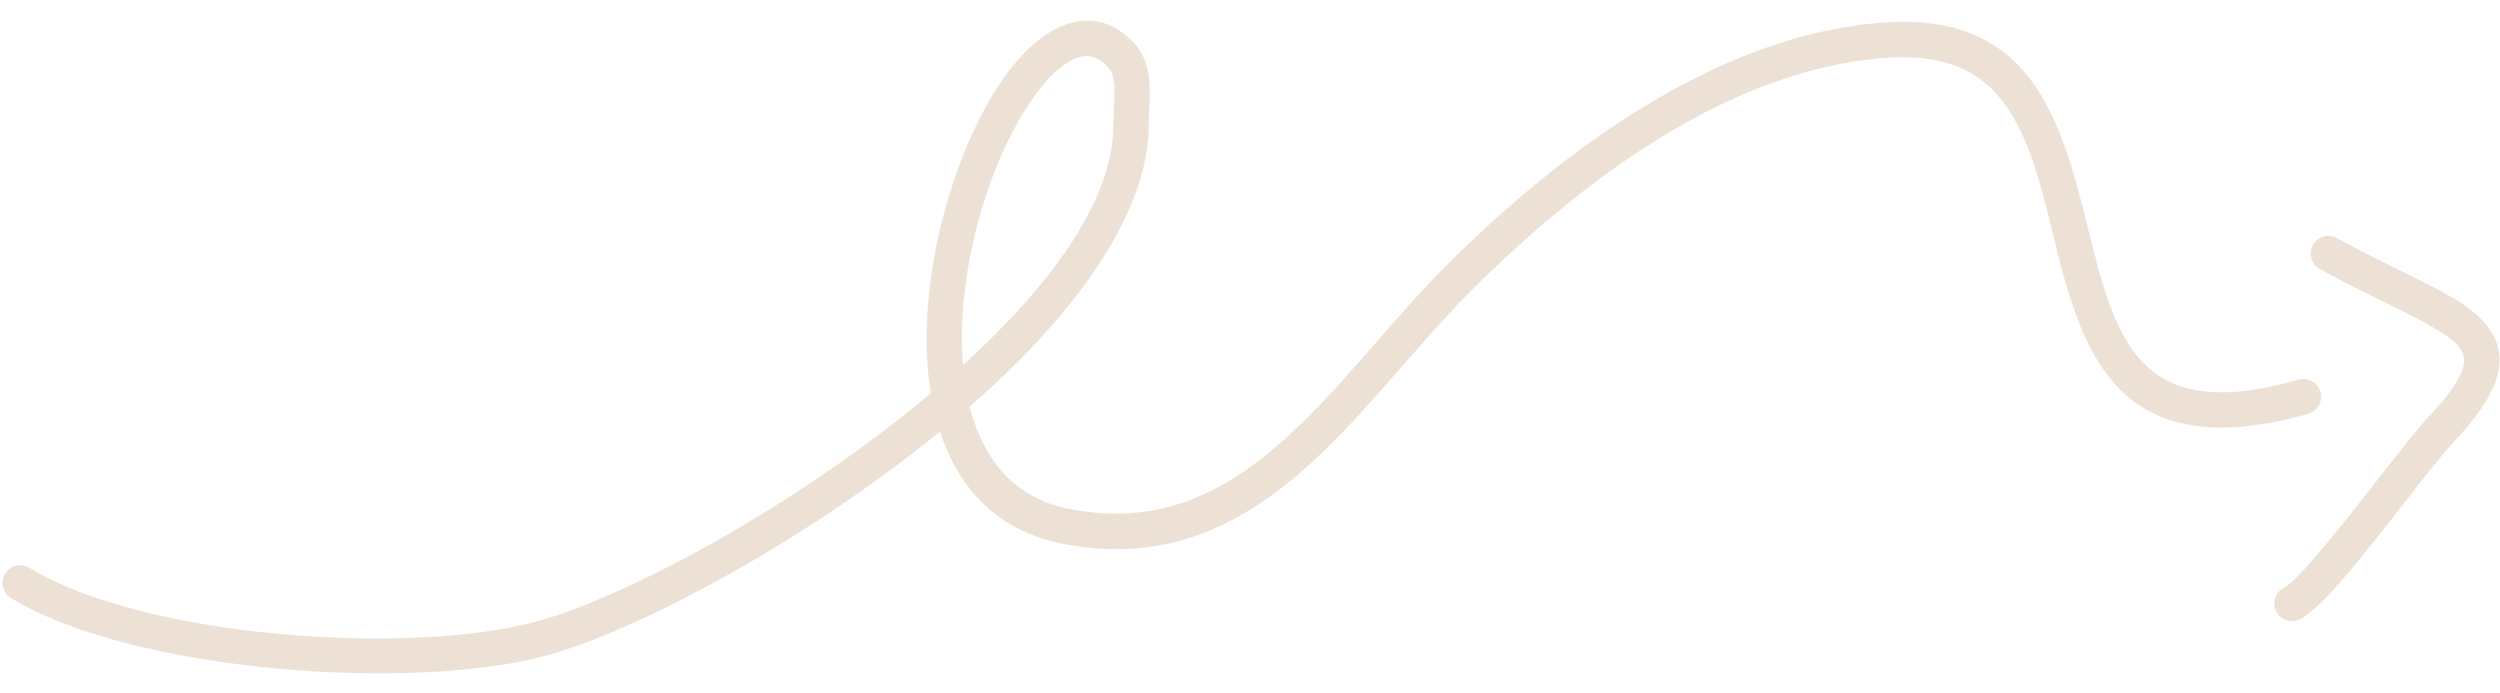 <?xml version="1.0" encoding="UTF-8" standalone="no"?><svg xmlns="http://www.w3.org/2000/svg" xmlns:xlink="http://www.w3.org/1999/xlink" clip-rule="evenodd" fill="#000000" fill-rule="evenodd" height="3053.3" preserveAspectRatio="xMidYMid meet" stroke-linejoin="round" stroke-miterlimit="2" version="1" viewBox="-10.9 -89.9 11019.7 3053.3" width="11019.7" zoomAndPan="magnify"><g><g fill="#ede1d5" id="change1_1"><path d="M4984.87,6417.41C4407.34,6903.07 3667.91,7303.91 3263.1,7419.01C2702.9,7578.29 1521.09,7497.03 1011.92,7187.1C975.083,7164.68 926.979,7176.38 904.56,7213.21C882.141,7250.04 893.842,7298.14 930.673,7320.56C1467.98,7647.62 2714.68,7737.39 3305.83,7569.31C3710.08,7454.36 4438.45,7065.28 5025.54,6586.52C5106.8,6835.2 5275.98,7022.83 5562.28,7080.09C5999.88,7167.61 6328.37,7012.98 6613.84,6767.11C6882.91,6535.38 7112.37,6220.09 7365.22,5967.23C7843.41,5489.05 8506.18,4982.35 9207.44,4938.52C9374.42,4928.09 9498.46,4958.64 9592.4,5020.49C9685.89,5082.05 9748.7,5173.56 9796.87,5279.2C9867.65,5434.44 9906.83,5619.4 9951.39,5797.33C10025.7,6094.2 10120.2,6369.31 10352.5,6495.32C10508.5,6579.9 10729.8,6601.55 11056.6,6507.8C11098.1,6495.91 11122.1,6452.61 11110.2,6411.16C11098.3,6369.71 11055,6345.72 11013.5,6357.61C10741.4,6435.7 10556.9,6428.41 10427,6357.97C10334.2,6307.64 10271.9,6225.45 10224,6127.36C10171,6018.62 10135.9,5890.82 10103,5759.38C9979.55,5266.61 9873.93,4740.31 9197.7,4782.58C8459.83,4828.69 7757.88,5353.6 7254.74,5856.75C7004.55,6106.93 6778.1,6419.44 6511.87,6648.72C6262.05,6863.88 5975.87,7003.47 5592.93,6926.88C5345.28,6877.35 5212.82,6700.77 5156.39,6476.2C5179.34,6456.22 5201.99,6436.07 5224.31,6415.81C5644.59,6034.44 5946.13,5610.15 5946.13,5231.06C5946.13,5160.04 5955.34,5085.37 5945.93,5019.57C5937.56,4961.05 5916.23,4908.45 5873.18,4865.39C5691.87,4684.09 5460.38,4786.77 5277.71,5070.38C5064.71,5401.07 4911.95,5971.93 4984.87,6417.41ZM5126.93,6293.15C5505.46,5948.14 5789.88,5573.58 5789.88,5231.06C5789.88,5176.39 5796.52,5119.39 5793.63,5066.73C5791.76,5032.53 5786.89,5000.07 5762.69,4975.88C5734.81,4947.99 5706.11,4932.71 5675.71,4931.62C5642.77,4930.44 5609.72,4944.55 5576.33,4967.46C5518.32,5007.26 5461.98,5072.84 5409.07,5154.98C5228.86,5434.76 5094.49,5901.6 5126.93,6293.15Z" transform="translate(-893 -4774)"/><path d="M11107.3,5870.13C11319.1,5987.82 11507.2,6063.94 11630.1,6141.05C11685.2,6175.68 11726.7,6206.7 11740.2,6248.56C11748.5,6274.42 11742.4,6303.08 11725.9,6337.82C11701.7,6389.03 11656.7,6447.9 11589.2,6519.17C11490.5,6623.39 11267.1,6929.87 11098.2,7126.4C11035.3,7199.52 10983.4,7257.41 10950.1,7274.08C10911.5,7293.36 10895.9,7340.32 10915.1,7378.89C10934.4,7417.46 10981.4,7433.11 11020,7413.83C11063,7392.28 11135.4,7322.8 11216.6,7228.25C11384,7033.62 11604.9,6729.84 11702.6,6626.63C11848.2,6473 11901.8,6357.16 11900,6267.26C11898.1,6172.38 11841.1,6093.38 11732.9,6021.48C11608.7,5938.92 11409.4,5859.24 11183.2,5733.55C11145.5,5712.61 11097.9,5726.21 11076.9,5763.9C11056,5801.59 11069.6,5849.19 11107.3,5870.13Z" transform="translate(-893 -4774)"/></g></g></svg>